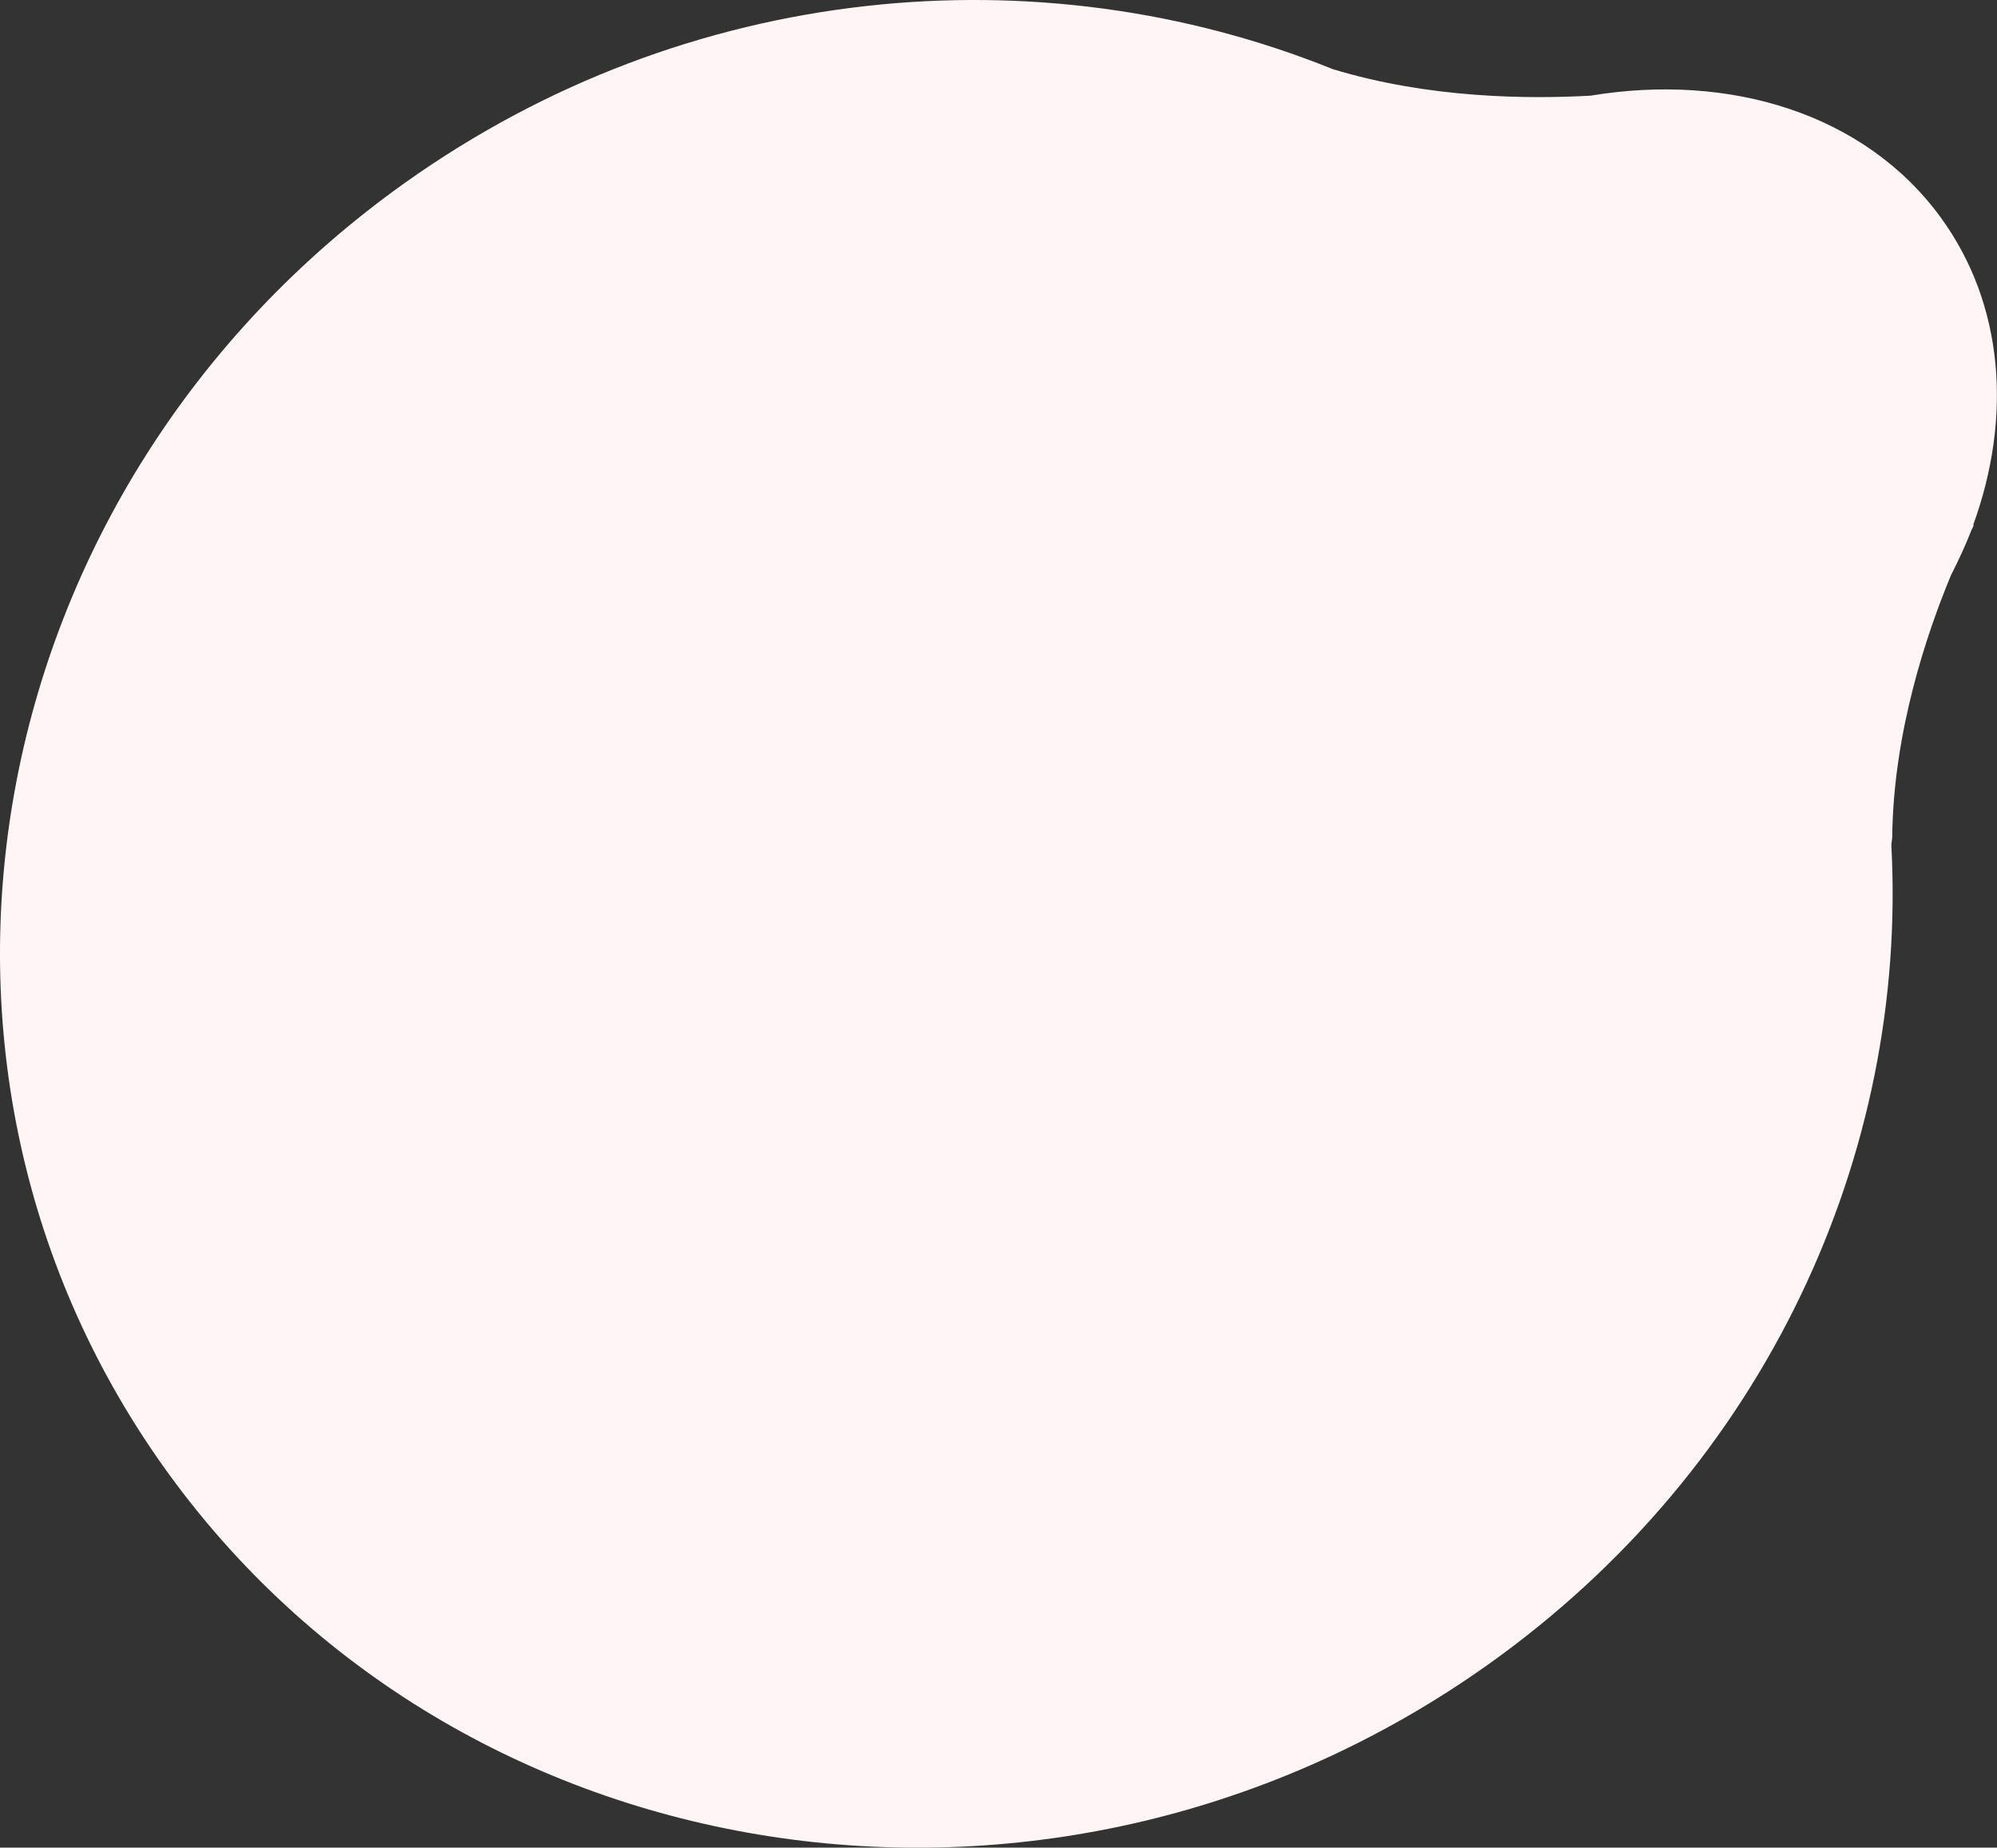 <svg id="_レイヤー_1" xmlns="http://www.w3.org/2000/svg" viewBox="0 0 309.01 285.84"><rect x="0" y="0" width="309.01" height="285.84" fill="#333333" stroke="none"/><defs><style>.cls-1{fill:#fff5f6;}</style></defs><path id="_パス_2874" class="cls-1" d="M206.21,10.69c14.89,4.54,30.34,4.65,39.92,4.11,21.56-3.58,42.45,2.8,54.14,18.8,9.88,13.52,11.09,31.03,5.05,47.63h.1c-.09,.25-.2,.49-.34,.72-.91,2.37-2.02,4.71-3.2,7.06-3.68,8.85-8.91,24.18-9.08,40.42-.01,.48-.11,.82-.14,1.3,2.57,47.61-19.26,96.12-62.39,126.78-66.38,47.18-157.7,34.1-203.95-29.2C-19.94,164.99-3.63,75.4,62.75,28.22,106.45-2.83,160.87-7.61,206.21,10.69Z"/></svg>